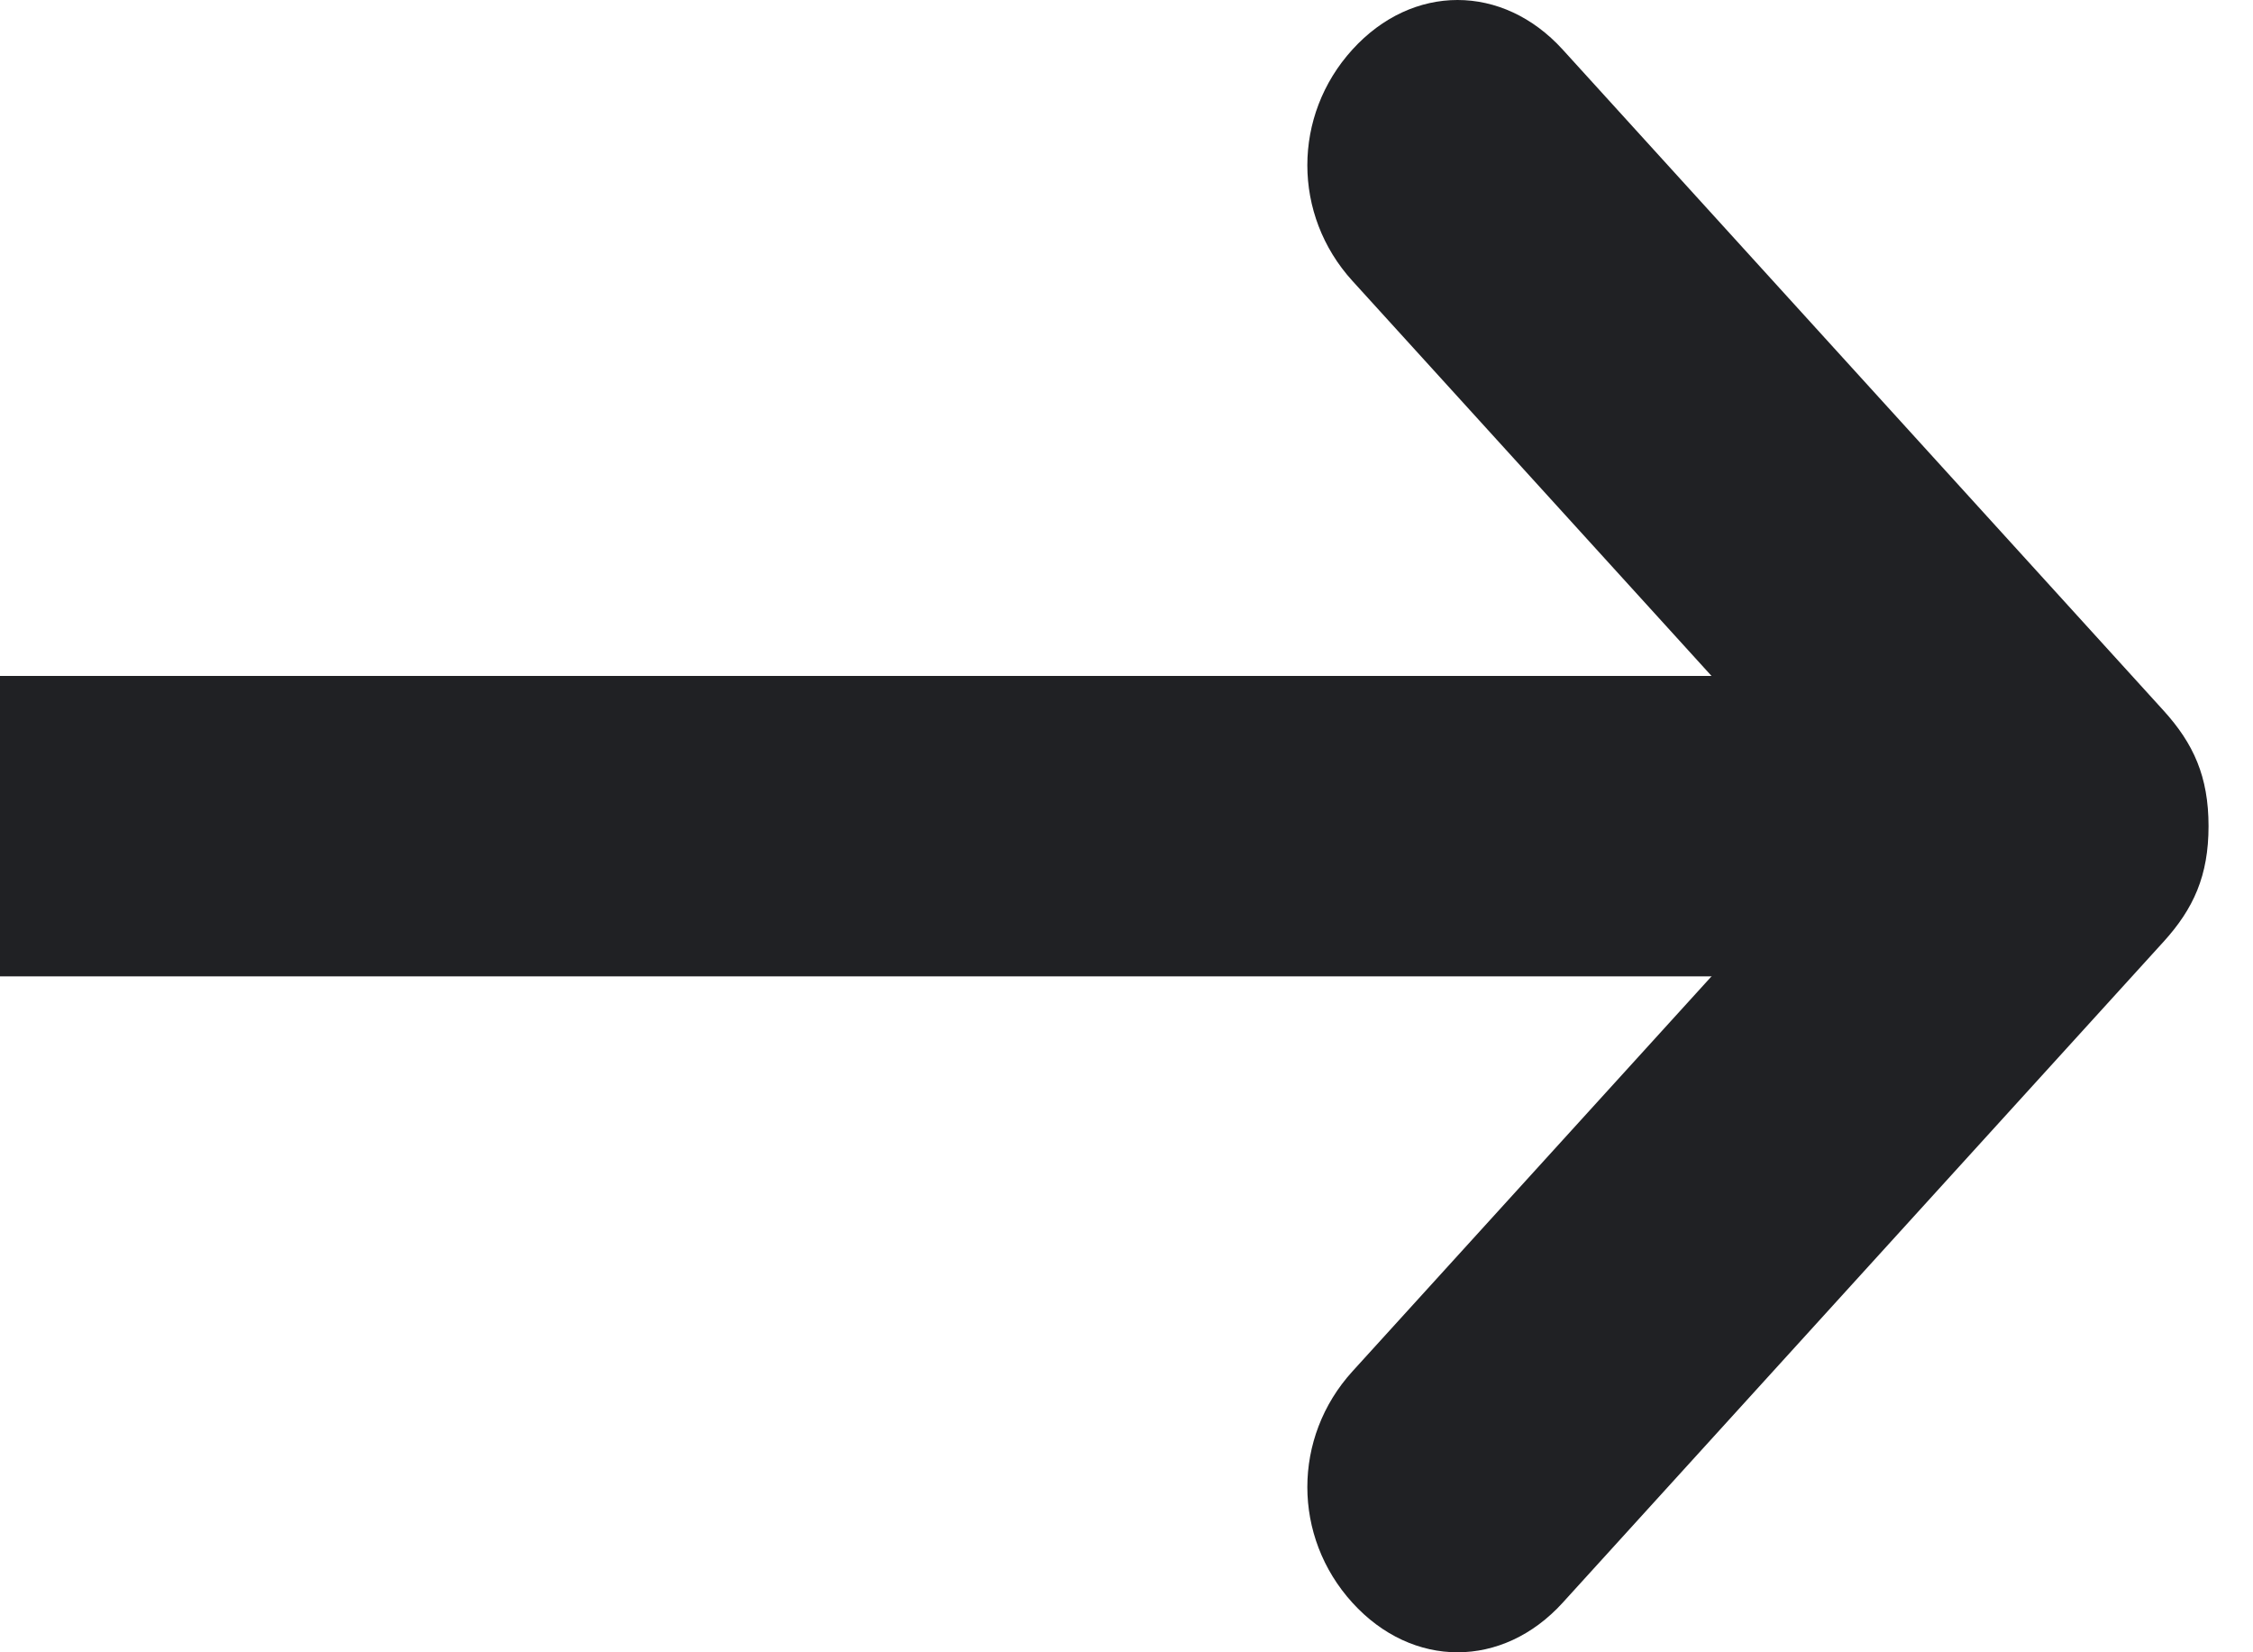 <svg xmlns="http://www.w3.org/2000/svg" width="15" height="11" viewBox="0 0 15 11"><g><g><g><g><g><path fill="#202124" d="M14.704 5.5c0 .33-.1.55-.3.77l-4 4.4c-.4.44-1 .44-1.4 0-.4-.44-.4-1.1 0-1.54l3.3-3.63-3.3-3.63c-.4-.44-.4-1.1 0-1.54.4-.44 1-.44 1.4 0l4 4.4c.2.22.3.44.3.77z"/></g></g><g><path fill="none" stroke="#202124" stroke-miterlimit="20" stroke-width="2" d="M0 5.5h13.517"/></g></g></g></g></svg>